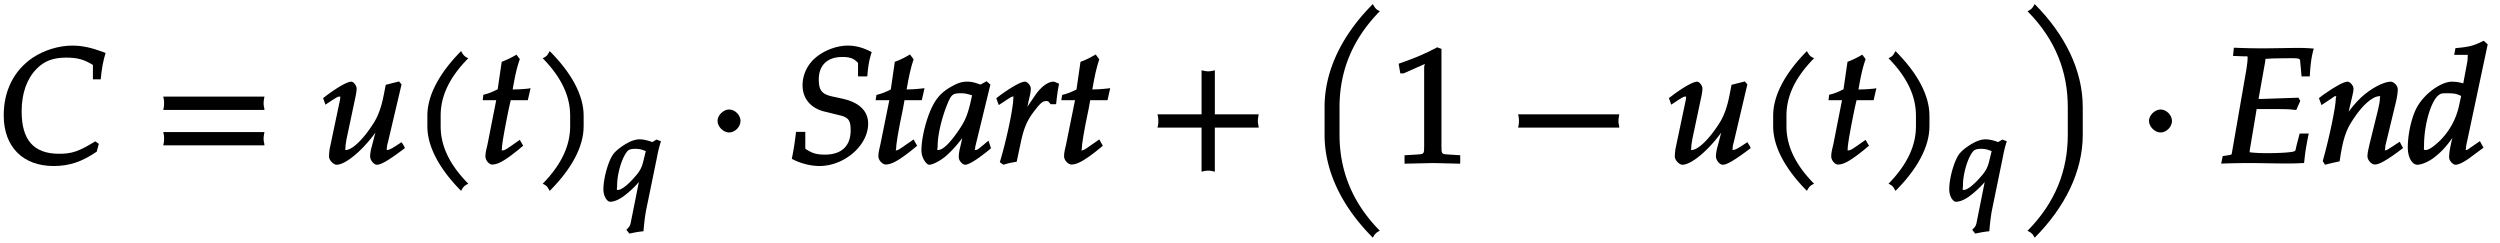 <svg xmlns="http://www.w3.org/2000/svg" xmlns:xlink="http://www.w3.org/1999/xlink" width="247px" height="24" viewBox="0 0 185 18"><svg overflow="visible" x="-.239" y="12.082"><path d="M7.781-8.219c-.922-.344-1.593-.484-2.328-.484-.984 0-2.078.344-2.906.89C1.14-6.859.39-5.358.39-3.53c0 2.328 1.421 3.75 3.703 3.75C5.25.219 6.187-.094 7.28-.844l.157-.578-.266-.187c-1.234.765-1.75.921-2.672.921-1.89 0-2.781-1.015-2.781-3.14 0-1.328.375-2.406 1.11-3.156.546-.563 1.218-.829 2.171-.829.86 0 1.36.141 2 .547v1.063h.578c.078-.813.172-1.328.36-1.953zm0 0"/></svg><svg overflow="visible" x="11.19" y="12.082"><path d="M8.266-4.078a1.419 1.419 0 01-.047-.36c0-.109.015-.234.062-.484h-7.5c.063.25.063.375.063.484 0 .125 0 .235-.063.5h7.5zm0 2.625a1.332 1.332 0 01-.047-.36c0-.109.015-.234.062-.484h-7.5c.063.25.063.375.063.485 0 .125 0 .25-.063.5h7.5zm0 0"/></svg><svg overflow="visible" x="23.6" y="12.082"><path d="M6.219-1.25l-.188-.297-.453.297c-.297.188-.469.281-.625.281-.094 0-.016.047-.016-.078 0-.14.032-.328.079-.469L6.03-5.828l-.187-.219-.985.25-.14.719c-.172.906-.422 1.61-.782 2.156-.703 1.11-1.546 1.953-2.03 1.953-.11 0-.032.031-.032-.172 0-.187.031-.312.078-.625l.688-3.25c.03-.187.062-.343.062-.5 0-.234-.234-.515-.39-.515-.25 0-.813.281-1.704.922l-.39.296.172.485.546-.36c.36-.218.375-.234.485-.234.125 0 .062-.031.062.11a.792.792 0 01-.03.203l-.75 3.562c-.016.11-.048.375-.048.563 0 .265.328.609.563.609.75 0 2.297-1.375 3.297-3.016l-.235-.093-.437 1.687c-.094.313-.14.61-.14.797 0 .297.28.625.5.625.312 0 .859-.313 2.077-1.234zm0 0"/></svg><svg overflow="visible" x="30.247" y="12.082"><path d="M4.203-7.828a.735.735 0 01-.187-.14c-.063-.063-.11-.126-.22-.329-1.593 1.61-2.5 3.266-2.5 4.781v.797c0 1.516.907 3.172 2.5 4.781.11-.203.157-.265.22-.328.062-.062.125-.109.312-.203C2.875.063 2.281-1.344 2.281-2.719v-.797c0-1.39.594-2.78 2.047-4.25zm0 0"/></svg><svg overflow="visible" x="35.316" y="12.082"><path d="M3.703-5.516c-.453.047-.86.063-1.156.063.172-.984.297-1.578.531-2.25l-.25-.328a7.16 7.16 0 01-1.094.531l-.296 2.031c-.391.203-.704.328-1.063.407l-.047.406h1l-.64 3.25C.625-1.11.53-.813.53-.5c0 .297.266.61.5.61.422 0 .922-.282 1.86-1.032.218-.172.14-.125.437-.36l-.25-.437-.672.469c-.36.25-.484.313-.625.313-.093 0-.031.046-.031-.11 0-.297.156-1.234.516-3l.14-.61h1.266l.203-.89zm0 0"/></svg><svg overflow="visible" x="39.357" y="12.082"><path d="M3.766-2.719v-.797c0-1.515-.907-3.171-2.516-4.78-.11.202-.156.265-.203.327-.063.063-.125.11-.313.203 1.438 1.47 2.032 2.86 2.032 4.25v.797c0 1.375-.594 2.781-2.032 4.25.188.094.25.14.313.203.047.063.094.125.203.329C2.86.452 3.766-1.204 3.766-2.72zm0 0"/></svg><svg overflow="visible" x="44.432" y="14.856"><path d="M4.25-4.453l-.156-.063-.313.188c-.39-.14-.672-.203-.953-.203-.265 0-.61.11-.875.265-.36.188-.781.5-.984.735-.39.406-.813 1.797-.813 2.703 0 .531.281.922.5.922.219 0 .516-.094.828-.297l.079-.047c.609-.438 1.234-1.047 1.609-1.64l-.266-.094-.734 3.671c-.047.204-.11.282-.313.485l.22.281c.374-.078.671-.14 1.046-.172.047-.594.11-1.094.188-1.531l.828-4.031a8.61 8.61 0 01.28-1.11zm-.938.734l-.203.828c-.109.454-.265.75-.64 1.157-.485.562-.969.953-1.235.953-.14 0-.062-.063-.062-.344 0-.86.36-2.078.766-2.531.109-.125.296-.172.593-.172.266 0 .469.047.766.172zm0 0"/></svg><svg overflow="visible" x="52.232" y="12.082"><path d="M2.516-3.125c0-.422-.407-.844-.844-.844-.422 0-.86.422-.86.844 0 .438.438.86.86.86.437 0 .844-.422.844-.86zm0 0"/></svg><svg overflow="visible" x="58.236" y="12.082"><path d="M.375-.281c.594.312 1.344.5 1.984.5 1.844 0 3.61-1.516 3.61-3.14 0-.954-.688-1.579-1.89-1.845l-.782-.171c-.781-.172-.985-.485-.985-1.266 0-1.047.641-1.656 1.735-1.656.594 0 .86.109 1.172.437v1h.687c.063-.781.14-1.234.328-1.797-.609-.328-1.187-.484-1.765-.484-.89 0-1.907.406-2.563 1.047-.5.5-.797 1.187-.797 1.89 0 1.016.641 1.72 1.641 1.954l1.14.28c.657.157.782.423.782 1.11C4.672-1.266 4-.625 2.766-.625c-.641 0-.97-.11-1.454-.438v-1.25H.625a21.595 21.595 0 01-.313 2zm0 0"/></svg><svg overflow="visible" x="64.477" y="12.082"><path d="M.484-4.656h.813L.64-1.406C.578-1.11.484-.813.484-.5c0 .297.313.61.547.61.422 0 .938-.282 1.89-1.032.204-.172.142-.125.438-.36l-.265-.468-.719.5c-.36.25-.453.313-.594.313-.093 0 .016.046.016-.11 0-.297.14-1.234.516-3l.109-.61h1.281l.203-.89c-.656.078-1.062.094-1.328.094.172-.984.297-1.578.516-2.234l-.266-.36c-.406.235-.594.344-1.125.547l-.297 2.047c-.36.187-.672.312-1.062.406l-.063.39zm0 0"/></svg><svg overflow="visible" x="68.278" y="12.082"><path d="M-.125-.922c0 .516.36 1.047.578 1.047.25 0 .813-.281 1.25-.656.516-.453 1-1.016 1.656-1.938l-.296-.094-.344 1.516a2.715 2.715 0 00-.078.61c0 .265.28.562.468.562.266 0 .891-.36 1.922-1.219l-.187-.562c-.297.234-.297.25-.36.297-.39.312-.437.39-.609.39-.125 0-.016.031-.016-.156 0-.047 0-.078.016-.125l1.11-4.563-.282-.25-.453.25c-.422-.156-.656-.218-.969-.218-.344 0-.578.062-.906.218-.75.375-1.266.766-1.688 1.61-.453.906-.812 2.328-.812 3.281zm1.203-.39c0-.766.313-2.094.734-3.094.282-.688.407-.766.985-.766.281 0 .5.047.828.156-.25 1.22-.438 1.735-.828 2.344C2.14-1.656 1.516-.969 1.125-.969c-.14 0-.047-.015-.047-.344zm0 0"/></svg><svg overflow="visible" x="73.586" y="12.082"><path d="M.125-4.766l.172.47.594-.391c.343-.22.359-.235.453-.235.125 0 .031-.031.031.125 0 .703-.516 3.156-1 4.734l.266.188a5.85 5.85 0 01.984-.219l.328-1.547c.219-.984.453-1.53.969-2.203.406-.531.61-.75.875-.75.187 0 .172.032.344.235h.406c.062-.594.11-.97.219-1.516-.313-.14-.36-.156-.422-.156-.36 0-.86.328-1.297.937-.406.594-.875 1.25-1.172 1.907h.344l.312-1.516c.063-.25.14-.531.14-.813 0-.234-.25-.515-.437-.515-.25 0-.828.297-1.718.922l-.391.296zm0 0"/></svg><svg overflow="visible" x="78.237" y="12.082"><path d="M.484-4.656h.813L.64-1.406C.578-1.11.484-.813.484-.5c0 .297.313.61.547.61.422 0 .938-.282 1.89-1.032.204-.172.142-.125.438-.36l-.265-.468-.719.5c-.36.25-.453.313-.594.313-.093 0 .016.046.016-.11 0-.297.14-1.234.516-3l.109-.61h1.281l.203-.89c-.656.078-1.062.094-1.328.094.172-.984.297-1.578.516-2.234l-.266-.36c-.406.235-.594.344-1.125.547l-.297 2.047c-.36.187-.672.312-1.062.406l-.063.39zm0 0"/></svg><svg overflow="visible" x="84.864" y="12.082"><path d="M8.266-2.766a1.332 1.332 0 01-.047-.359c0-.11.015-.234.062-.484h-3.25v-3.266c-.25.063-.375.078-.484.078-.125 0-.25-.016-.5-.078v3.266H.78c.063.25.063.375.063.484 0 .125 0 .25-.063.5h3.266V.641c.25-.063.375-.079.5-.079.11 0 .234.016.484.079v-3.266h3.25zm0 0"/></svg><svg overflow="visible" x="96.604" y="12.082"><path d="M5.406-11.313a.427.427 0 01-.187-.14c-.063-.063-.11-.125-.219-.328-2.25 2.25-3.578 4.89-3.578 7.64v2.047C1.422.641 2.75 3.281 5 5.531c.11-.203.156-.265.219-.312.047-.063.11-.11.297-.203C3.422 2.89 2.53.484 2.53-2.094V-4.14c0-2.578.89-4.984 2.985-7.109zm0 0"/></svg><svg overflow="visible" x="102.952" y="12.082"><path d="M5.125-.094v-.484l-.75-.047c-.656-.031-.64-.031-.64-.656v-7.172l-.313-.125c-.875.469-1.61.781-2.86 1.219l.125.718h.235l1.547-.687.031-.016c.063 0-.047-.015-.047.266v5.797c0 .625.016.625-.64.656L1-.578v.625L3.125 0l2 .047zm0 0"/></svg><svg overflow="visible" x="111.584" y="12.082"><path d="M8.266-2.766a1.332 1.332 0 01-.047-.359c0-.11.015-.234.062-.484h-7.5c.063.25.063.375.063.484 0 .125 0 .25-.063.5h7.5zm0 0"/></svg><svg overflow="visible" x="123.324" y="12.082"><path d="M6.219-1.25l-.188-.297-.453.297c-.297.188-.469.281-.625.281-.094 0-.016.047-.016-.078 0-.14.032-.328.079-.469L6.03-5.828l-.187-.219-.985.25-.14.719c-.172.906-.422 1.61-.782 2.156-.703 1.11-1.546 1.953-2.03 1.953-.11 0-.032.031-.032-.172 0-.187.031-.312.078-.625l.688-3.25c.03-.187.062-.343.062-.5 0-.234-.234-.515-.39-.515-.25 0-.813.281-1.704.922l-.39.296.172.485.546-.36c.36-.218.375-.234.485-.234.125 0 .062-.031.062.11a.792.792 0 01-.03.203l-.75 3.562c-.016.11-.048.375-.048.563 0 .265.328.609.563.609.75 0 2.297-1.375 3.297-3.016l-.235-.093-.437 1.687c-.094.313-.14.61-.14.797 0 .297.28.625.5.625.312 0 .859-.313 2.077-1.234zm0 0"/></svg><svg overflow="visible" x="129.971" y="12.082"><path d="M4.203-7.828a.735.735 0 01-.187-.14c-.063-.063-.11-.126-.22-.329-1.593 1.61-2.5 3.266-2.5 4.781v.797c0 1.516.907 3.172 2.5 4.781.11-.203.157-.265.22-.328.062-.062.125-.109.312-.203C2.875.063 2.281-1.344 2.281-2.719v-.797c0-1.39.594-2.78 2.047-4.25zm0 0"/></svg><svg overflow="visible" x="135.04" y="12.082"><path d="M3.703-5.516c-.453.047-.86.063-1.156.063.172-.984.297-1.578.531-2.25l-.25-.328a7.16 7.16 0 01-1.094.531l-.296 2.031c-.391.203-.704.328-1.063.407l-.047.406h1l-.64 3.25C.625-1.11.53-.813.53-.5c0 .297.266.61.5.61.422 0 .922-.282 1.86-1.032.218-.172.14-.125.437-.36l-.25-.437-.672.469c-.36.25-.484.313-.625.313-.093 0-.031.046-.031-.11 0-.297.156-1.234.516-3l.14-.61h1.266l.203-.89zm0 0"/></svg><g><svg overflow="visible" x="139.081" y="12.082"><path d="M3.766-2.719v-.797c0-1.515-.907-3.171-2.516-4.78-.11.202-.156.265-.203.327-.063.063-.125.11-.313.203 1.438 1.47 2.032 2.86 2.032 4.25v.797c0 1.375-.594 2.781-2.032 4.25.188.094.25.14.313.203.047.063.094.125.203.329C2.86.452 3.766-1.204 3.766-2.72zm0 0"/></svg></g><g><svg overflow="visible" x="144.158" y="14.856"><path d="M4.25-4.453l-.156-.063-.313.188c-.39-.14-.672-.203-.953-.203-.265 0-.61.11-.875.265-.36.188-.781.5-.984.735-.39.406-.813 1.797-.813 2.703 0 .531.281.922.5.922.219 0 .516-.094.828-.297l.079-.047c.609-.438 1.234-1.047 1.609-1.64l-.266-.094-.734 3.671c-.047.204-.11.282-.313.485l.22.281c.374-.078.671-.14 1.046-.172.047-.594.11-1.094.188-1.531l.828-4.031a8.61 8.61 0 01.28-1.11zm-.938.734l-.203.828c-.109.454-.265.75-.64 1.157-.485.562-.969.953-1.235.953-.14 0-.062-.063-.062-.344 0-.86.36-2.078.766-2.531.109-.125.296-.172.593-.172.266 0 .469.047.766.172zm0 0"/></svg></g><g><svg overflow="visible" x="149.301" y="12.082"><path d="M4.906-2.094V-4.14c0-2.75-1.328-5.39-3.562-7.64-.11.203-.157.265-.219.328-.063.062-.125.11-.313.203 2.11 2.125 2.985 4.531 2.985 7.11v2.046c0 2.578-.875 4.985-2.985 7.11.188.093.25.14.313.203.063.047.11.11.219.312 2.234-2.25 3.562-4.89 3.562-7.625zm0 0"/></svg></g><g><svg overflow="visible" x="158.303" y="12.082"><path d="M2.516-3.125c0-.422-.407-.844-.844-.844-.422 0-.86.422-.86.844 0 .438.438.86.86.86.437 0 .844-.422.844-.86zm0 0"/></svg></g><g><svg overflow="visible" x="164.31" y="12.082"><path d="M.36.031C.968.016 1.593 0 2.202 0 3.093 0 4 .031 4.891.031 5.92.031 5.67.016 6.297 0l.062-.563c.063-.5.157-1 .282-1.625h-.672l-.219.844c-.11.422-.031.438-.281.5-.235.063-1.078.11-1.797.11-.5 0-.813 0-1.406-.063 0-.031 0-.156.03-.297L2.782-4h1.266c1.5 0 1.203.047 1.672.063l.297-.672-.141-.235-2.703.094h-.25l.484-2.719c.031-.187.016-.187.031-.25.579-.031.282-.031 1.47-.047.765 0 1.077-.03 1.093.157l.11 1.187h.609c.047-.89.125-1.484.297-2.062-.47-.032-.75-.047-1.032-.047-.921 0-1.875.031-2.812.031a51.18 51.18 0 01-2.078-.047l-.063.61.828.03c.297 0 .25-.03.25.173 0 .187-.046.53-.109.921L.953-.78c-.031.203-.015.156-.687.265l-.11.563zm0 0"/></svg><svg overflow="visible" x="171.615" y="12.082"><path d="M.11-4.766l.171.47.594-.391c.422-.282.36-.266.438-.266.14 0 .03 0 .03.172 0 .61-.484 2.922-.968 4.64l.172.266c.39-.094.656-.172 1.078-.25.234-1.61.453-2.297 1-3.11.656-1.015 1.422-1.718 1.953-1.718.125 0 .031-.016.031.156 0 .219-.046.469-.14.86l-.625 2.53c-.11.438-.156.72-.156.907 0 .297.312.61.546.61.313 0 .86-.282 2.094-1.22l-.25-.468-.5.328c-.344.219-.469.313-.594.313-.078 0 .016.03.016-.11 0-.047.016-.187.016-.234l.796-3.297c.079-.344.125-.688.125-.89 0-.266-.296-.563-.53-.563-.5 0-1.47.5-2.173 1.156-.453.422-.78.828-1.406 1.703l.297.094.453-1.938c.047-.203.078-.343.078-.484 0-.25-.265-.531-.437-.531-.266 0-.86.312-1.735.922l-.39.296zm0 0"/></svg><svg overflow="visible" x="178.262" y="12.082"><path d="M.031-1.156C.031-.375.375.125.734.125c.313 0 .875-.234 1.282-.563.656-.515 1.046-.984 1.843-2.187l-.296-.094L3.28-1.64c-.125.532-.187.907-.187 1.22 0 .25.281.546.484.546.219 0 .625-.203 1.031-.5l1.032-.766-.266-.484-.703.484c-.172.125-.219.172-.328.172-.094 0 0 .031 0-.14 0-.094.015-.204.093-.547l1.516-7.14-.297-.267c-.781.391-1.078.454-2.093.547l-.094.5h.781c.281 0 .219-.046.219.157 0 .109-.016.203-.016.296l-.312 1.657a3.082 3.082 0 00-.829-.125c-.828 0-2.078.906-2.624 1.937C.313-3.39.03-2.156.03-1.156zm1.203-.14c0-1.516.5-3.282 1.079-3.735.156-.125.265-.14.593-.14.531 0 .735.03 1.078.202l-.14.64a5.186 5.186 0 01-1.485 2.72c-.421.39-.765.64-1 .64-.187 0-.125-.031-.125-.328zm0 0"/></svg></g></svg>